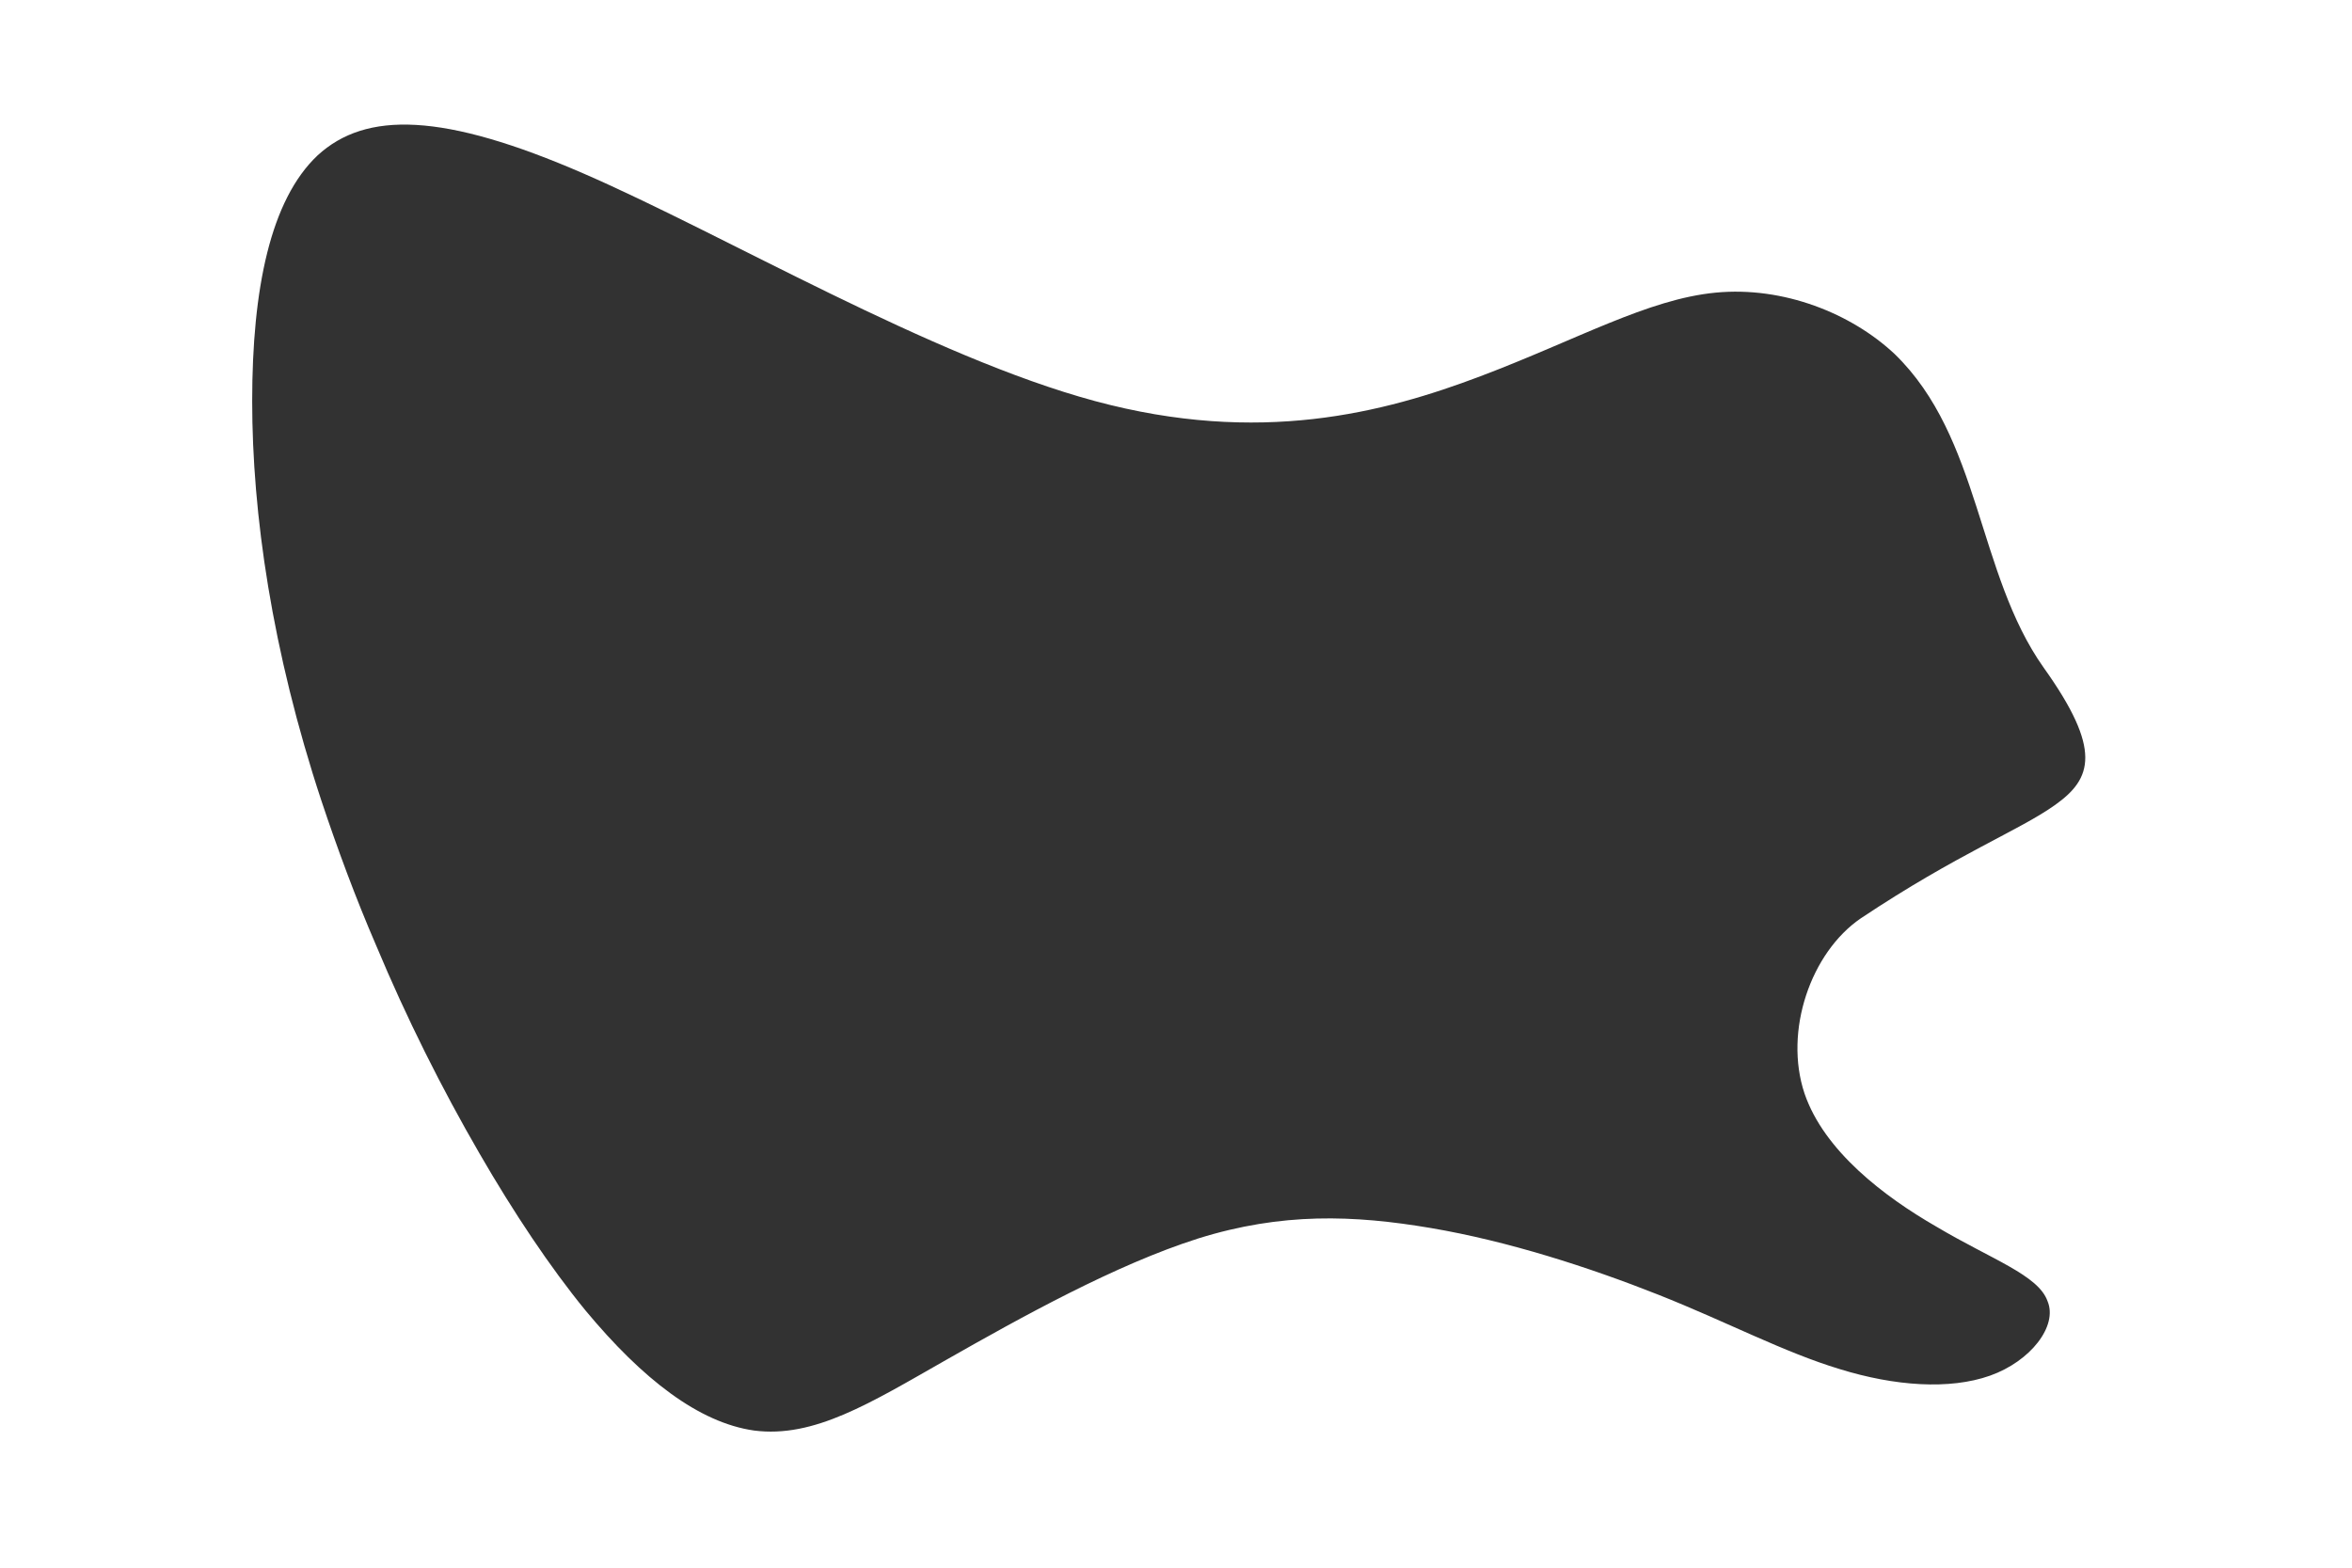 <?xml version="1.0" encoding="utf-8"?>
<!-- Generator: Adobe Illustrator 26.5.1, SVG Export Plug-In . SVG Version: 6.00 Build 0)  -->
<svg version="1.1" id="Layer_1" xmlns="http://www.w3.org/2000/svg" xmlns:xlink="http://www.w3.org/1999/xlink" x="0px" y="0px"
	 viewBox="0 0 180 120" style="enable-background:new 0 0 180 120;" xml:space="preserve">
<style type="text/css">
	.st0{fill:#323232;}
</style>
<path class="st0" d="M156.4,51.1c4.5,6.3,3.7,8.5,0.9,10.5s-7.4,3.7-14.9,8.7c-3.8,2.6-5.9,8.6-4.3,13.4c1.5,4.4,6.1,7.9,10.1,10.2
	c4.2,2.5,7.8,3.7,8.5,5.7c0.8,1.9-1.3,4.6-4.4,5.7c-3.1,1.1-7.3,0.8-11.5-0.5c-4.3-1.3-8.6-3.6-13.9-5.7c-5.3-2.1-11.5-4.1-17.4-5.1
	s-11.4-1.2-17.8,0.8c-6.3,2-13.5,6-19.3,9.3s-10.1,6-14.7,5.4c-4.2-0.6-8.5-3.9-12.9-9.2c-2.7-3.3-5.5-7.5-8.1-12
	c-2.9-5-5.6-10.4-7.9-15.9c-1.6-3.7-3-7.5-4.2-11.1c-3.8-11.5-5.3-22-5.3-30.6s1.4-15.4,5-18.8c3.7-3.4,9.6-3.3,20.4,1.4
	s26.5,14,39.1,17.4s22.1,0.9,29.5-1.9s12.8-5.9,18-6.4c5.2-0.5,10.4,1.6,13.7,4.7C151.6,33.5,151.3,43.9,156.4,51.1z"/>
</svg>
